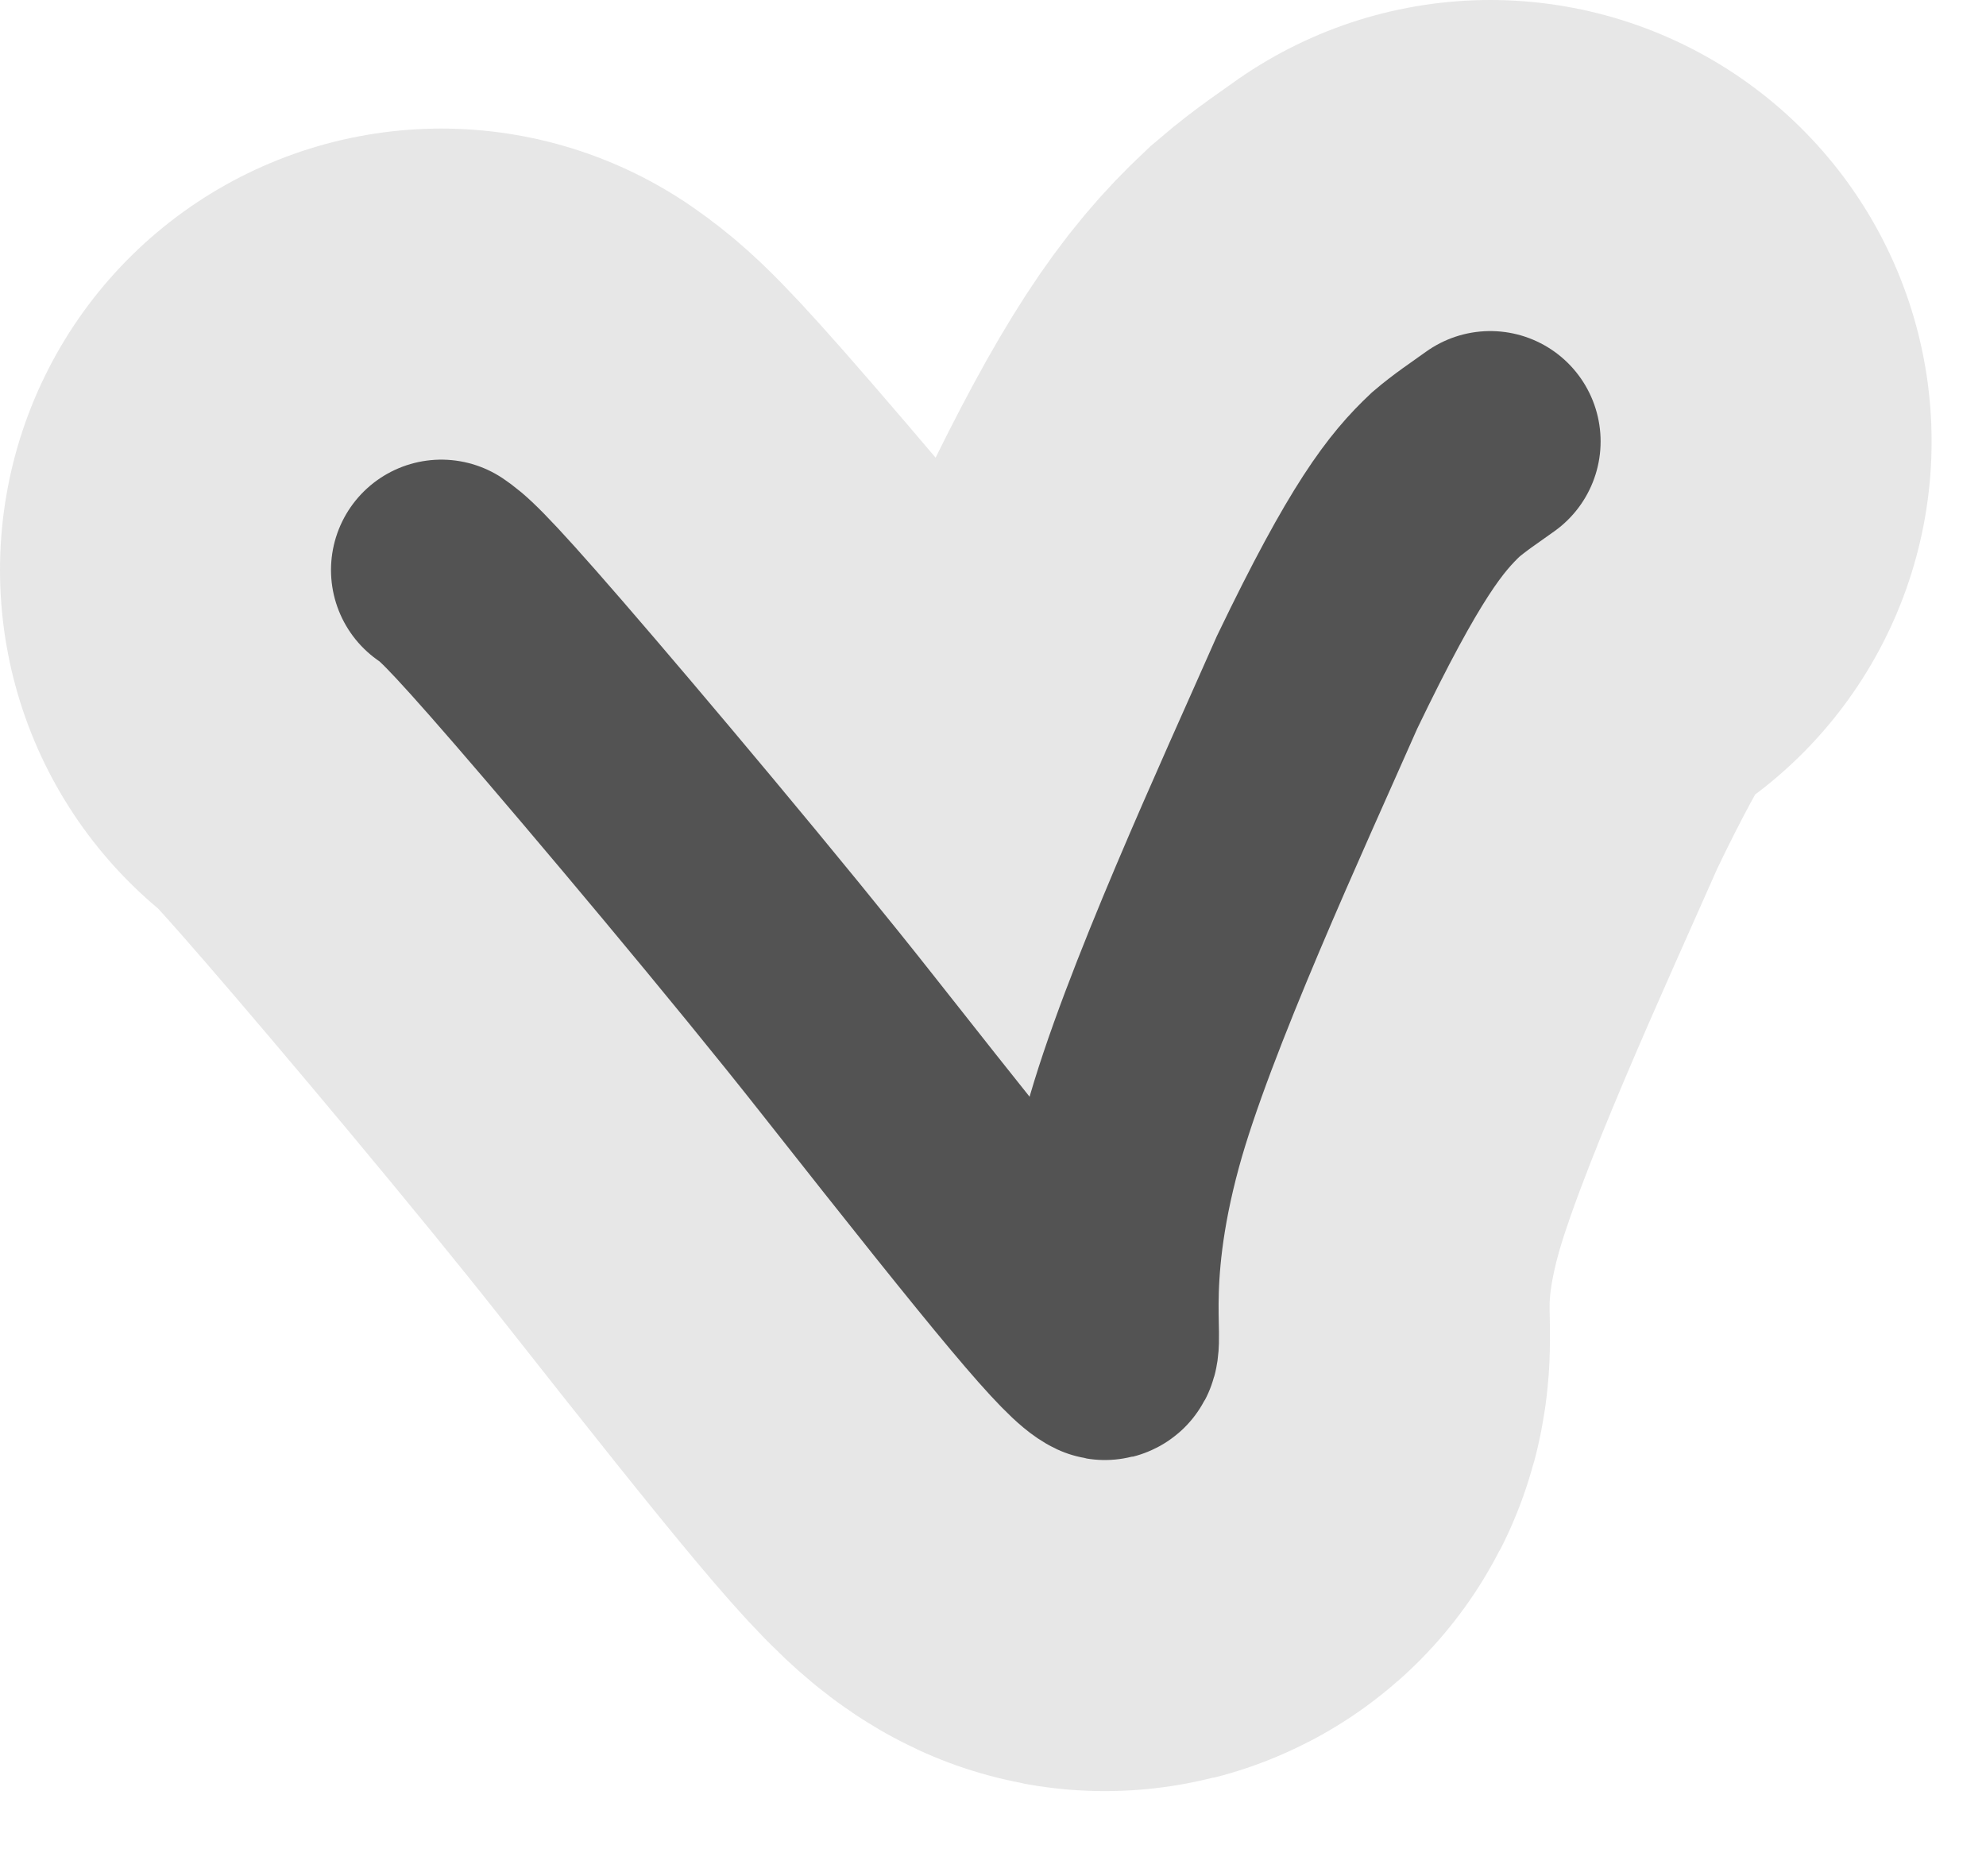 <svg width="18" height="17" viewBox="0 0 18 17" fill="none" xmlns="http://www.w3.org/2000/svg">
<path d="M4 5.165C4.095 5.231 4.19 5.296 4.886 6.1C5.582 6.904 6.877 8.444 7.679 9.462C9.319 11.543 9.814 12.138 10.002 12.226C10.138 12.289 9.892 11.676 10.266 10.309C10.574 9.181 11.455 7.276 11.937 6.183C12.557 4.894 12.836 4.552 13.103 4.3C13.234 4.188 13.358 4.107 13.507 4" stroke="#535353" stroke-opacity="0.14" stroke-width="8" stroke-linecap="round"/>
<path d="M4 5.165C4.095 5.231 4.19 5.296 4.886 6.1C5.582 6.904 6.877 8.444 7.679 9.462C9.319 11.543 9.814 12.138 10.002 12.226C10.138 12.289 9.892 11.676 10.266 10.309C10.574 9.181 11.455 7.276 11.937 6.183C12.557 4.894 12.836 4.552 13.103 4.3C13.234 4.188 13.358 4.107 13.507 4" stroke="#535353" stroke-width="2" stroke-linecap="round"/>
</svg>
